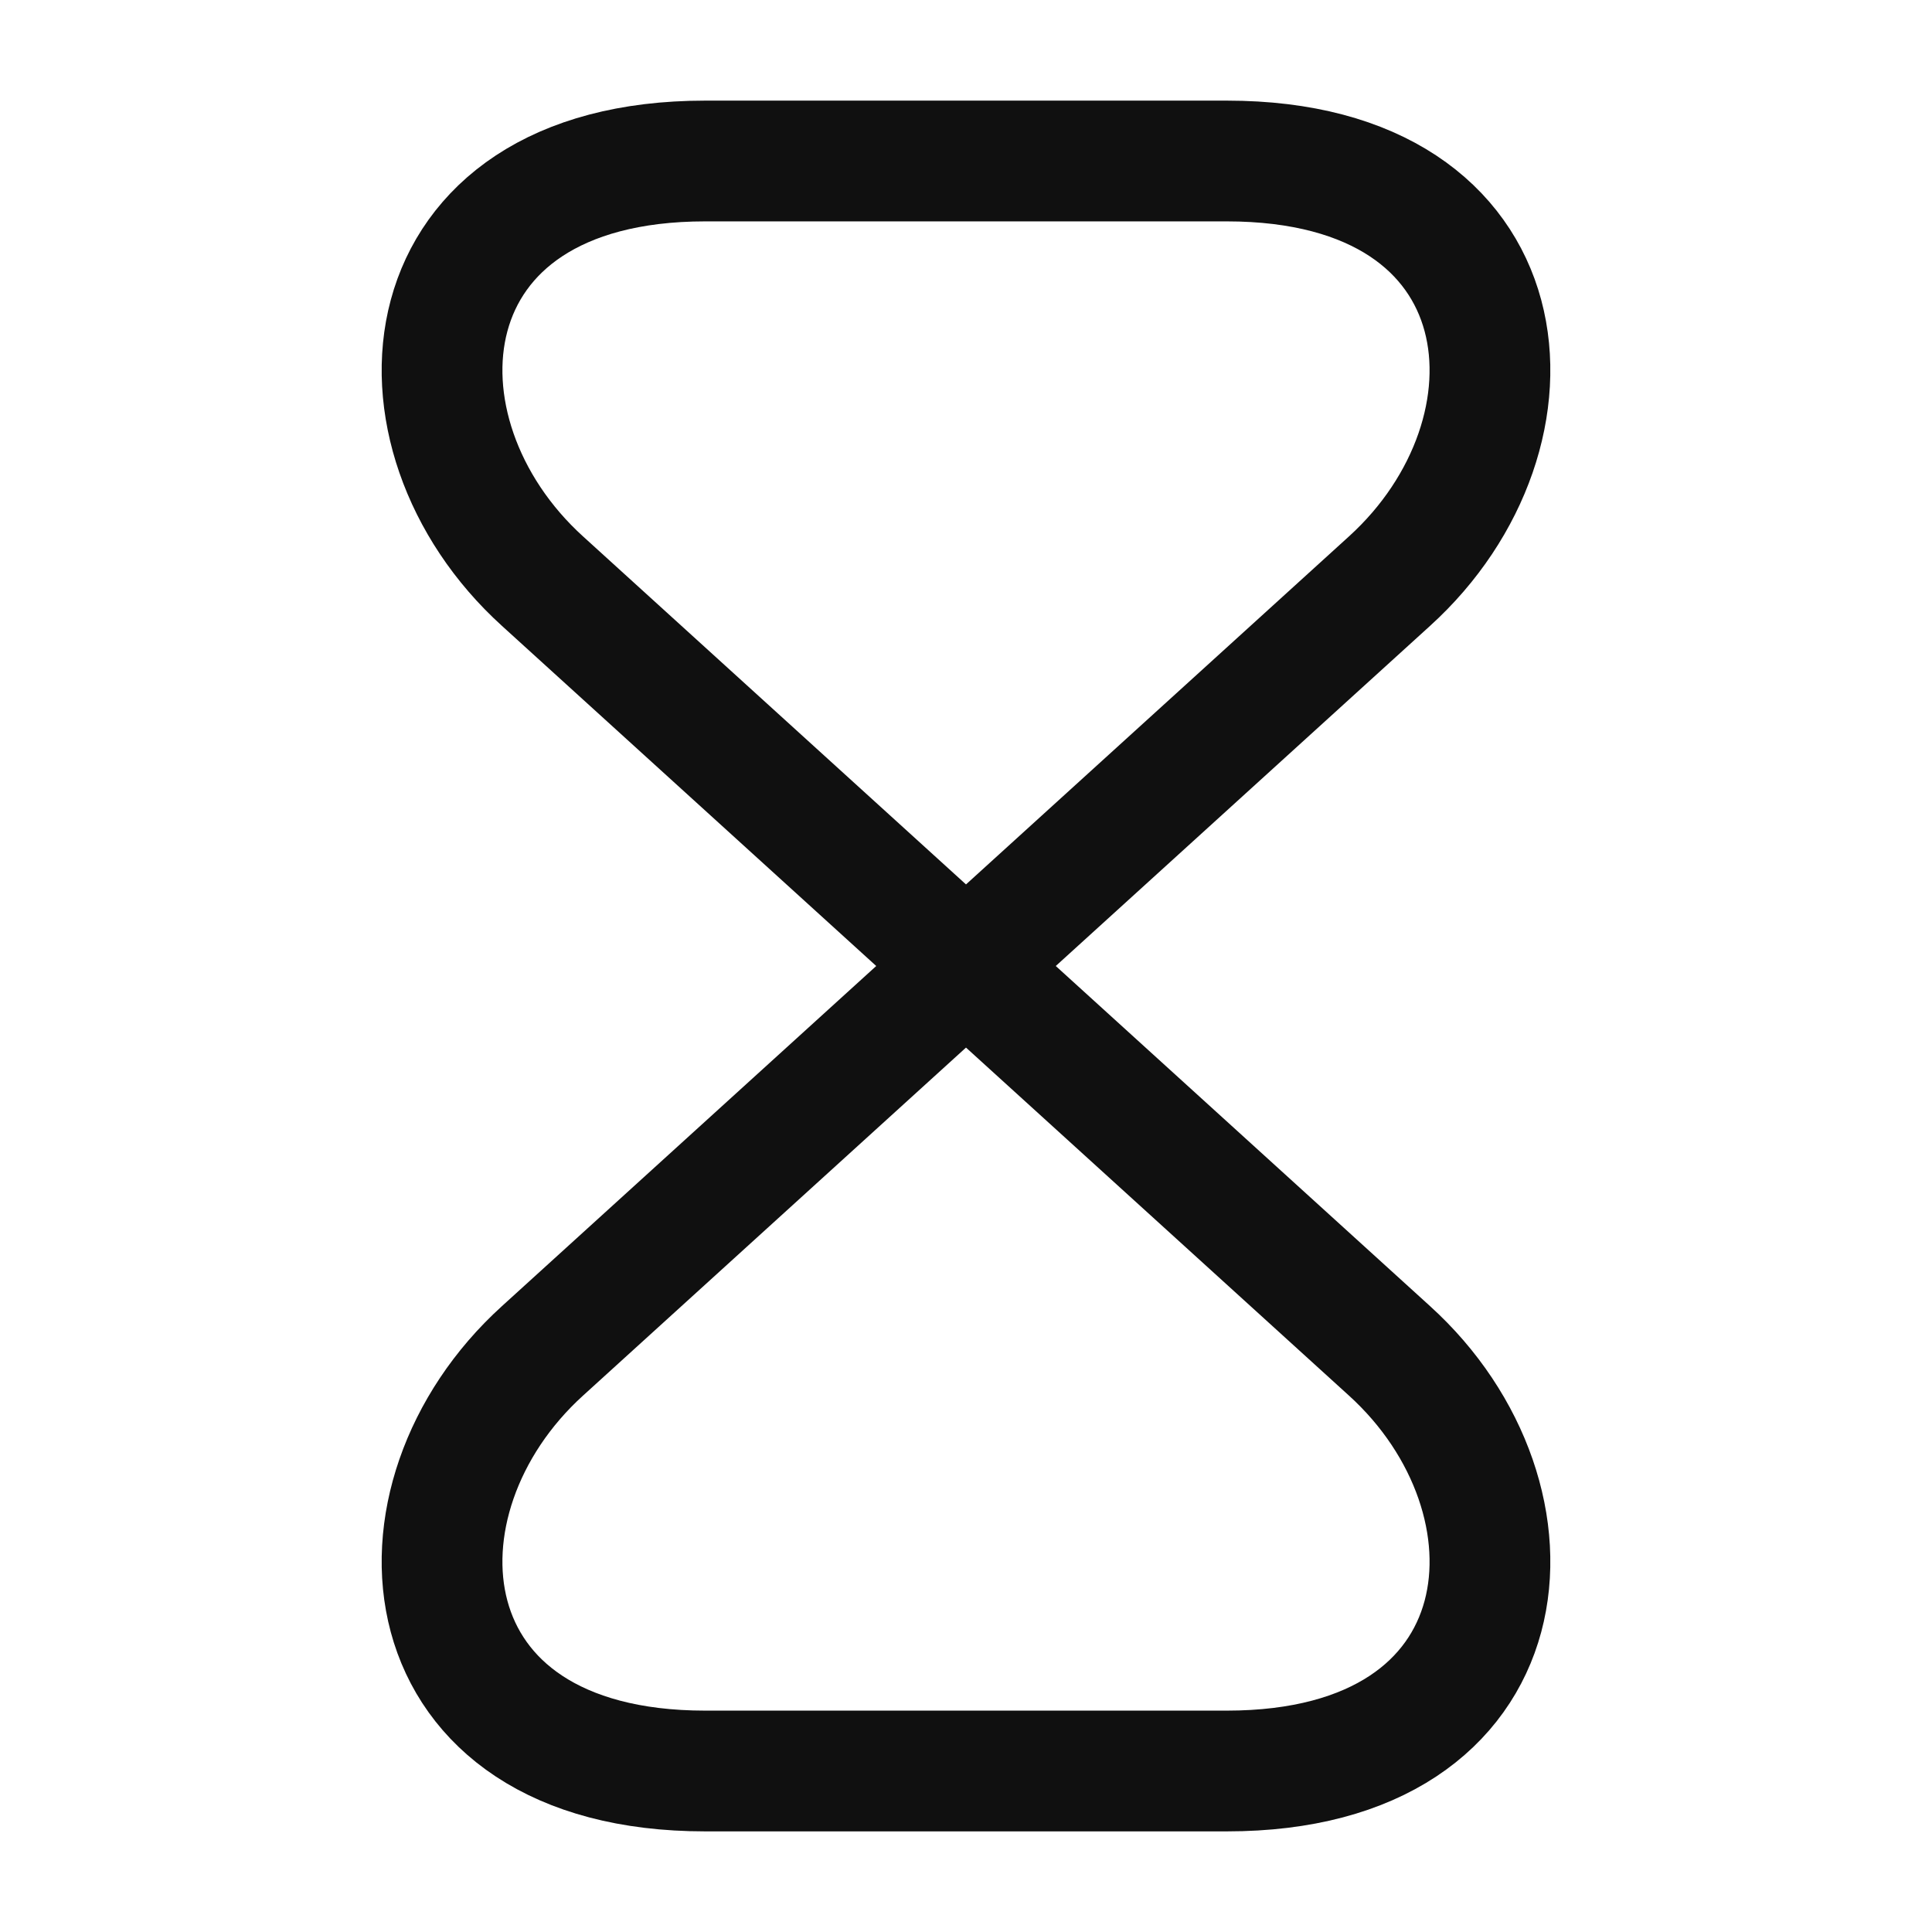 <svg width="24" height="24" viewBox="0 0 24 24" fill="none" xmlns="http://www.w3.org/2000/svg"><path d="M15.24 2H8.76C5 2 4.71 5.38 6.74 7.22L17.26 16.78C19.29 18.62 19 22 15.24 22H8.76C5 22 4.71 18.62 6.74 16.78L17.26 7.22C19.29 5.38 19 2 15.24 2Z" stroke="#101010" stroke-width="1.5" stroke-linecap="round" stroke-linejoin="round"/></svg>